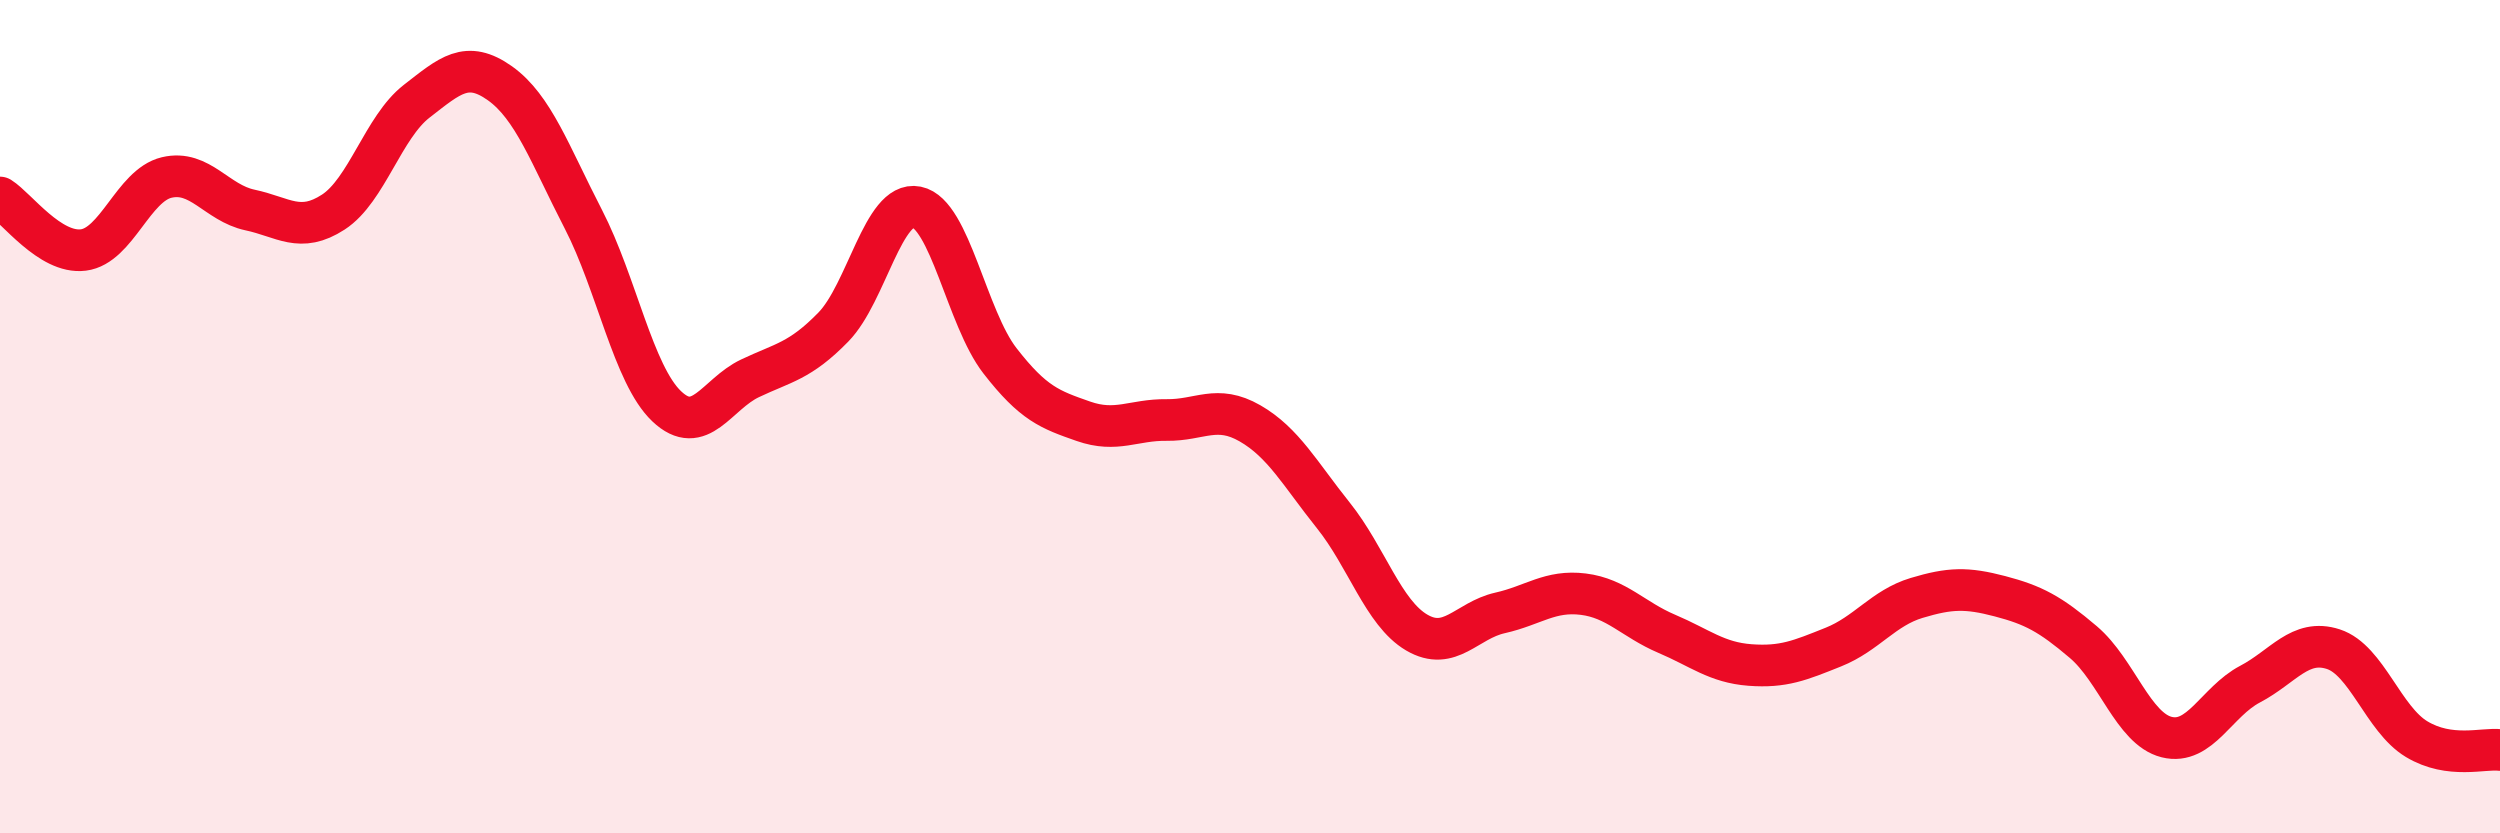 
    <svg width="60" height="20" viewBox="0 0 60 20" xmlns="http://www.w3.org/2000/svg">
      <path
        d="M 0,4.74 C 0.4,4.99 1.2,6.1 2,6 C 2.8,5.9 3.2,4.45 4,4.26 C 4.8,4.07 5.2,4.87 6,5.04 C 6.8,5.21 7.2,5.61 8,5.09 C 8.8,4.57 9.2,3.05 10,2.43 C 10.8,1.81 11.2,1.43 12,2 C 12.8,2.57 13.2,3.71 14,5.26 C 14.8,6.81 15.2,8.99 16,9.75 C 16.8,10.51 17.2,9.46 18,9.08 C 18.8,8.7 19.2,8.67 20,7.85 C 20.8,7.03 21.2,4.81 22,4.97 C 22.8,5.13 23.2,7.63 24,8.66 C 24.8,9.69 25.2,9.83 26,10.11 C 26.8,10.39 27.2,10.07 28,10.08 C 28.8,10.09 29.2,9.7 30,10.16 C 30.8,10.62 31.2,11.37 32,12.37 C 32.8,13.37 33.2,14.71 34,15.18 C 34.8,15.65 35.2,14.89 36,14.71 C 36.8,14.53 37.2,14.16 38,14.26 C 38.8,14.36 39.2,14.87 40,15.21 C 40.8,15.55 41.2,15.9 42,15.96 C 42.8,16.02 43.2,15.85 44,15.53 C 44.8,15.21 45.2,14.59 46,14.35 C 46.8,14.11 47.2,14.1 48,14.31 C 48.8,14.52 49.2,14.73 50,15.41 C 50.8,16.09 51.2,17.49 52,17.69 C 52.8,17.89 53.2,16.84 54,16.42 C 54.8,16 55.2,15.32 56,15.58 C 56.8,15.84 57.2,17.26 58,17.74 C 58.8,18.22 59.6,17.95 60,18L60 20L0 20Z"
        fill="#EB0A25"
        opacity="0.1"
        stroke-linecap="round"
        stroke-linejoin="round"
      />
      <path
        d="M 0,4.74 C 0.4,4.99 1.2,6.1 2,6 C 2.8,5.9 3.2,4.45 4,4.26 C 4.8,4.07 5.2,4.87 6,5.04 C 6.8,5.21 7.2,5.61 8,5.09 C 8.8,4.57 9.2,3.05 10,2.43 C 10.8,1.81 11.2,1.43 12,2 C 12.8,2.57 13.2,3.71 14,5.26 C 14.8,6.81 15.2,8.99 16,9.75 C 16.8,10.51 17.2,9.46 18,9.08 C 18.8,8.7 19.2,8.67 20,7.85 C 20.8,7.03 21.2,4.81 22,4.97 C 22.8,5.13 23.2,7.63 24,8.66 C 24.8,9.69 25.2,9.83 26,10.11 C 26.8,10.39 27.2,10.07 28,10.08 C 28.8,10.09 29.2,9.7 30,10.16 C 30.8,10.62 31.2,11.37 32,12.37 C 32.8,13.37 33.2,14.71 34,15.18 C 34.8,15.65 35.2,14.89 36,14.71 C 36.8,14.53 37.2,14.16 38,14.26 C 38.8,14.36 39.2,14.87 40,15.21 C 40.8,15.55 41.2,15.9 42,15.96 C 42.8,16.02 43.2,15.85 44,15.53 C 44.8,15.21 45.2,14.59 46,14.35 C 46.8,14.11 47.2,14.1 48,14.31 C 48.8,14.52 49.2,14.73 50,15.41 C 50.8,16.09 51.2,17.49 52,17.69 C 52.8,17.89 53.2,16.84 54,16.42 C 54.8,16 55.2,15.32 56,15.58 C 56.8,15.84 57.2,17.26 58,17.74 C 58.8,18.22 59.6,17.95 60,18"
        stroke="#EB0A25"
        stroke-width="1"
        fill="none"
        stroke-linecap="round"
        stroke-linejoin="round"
      />
    </svg>
  